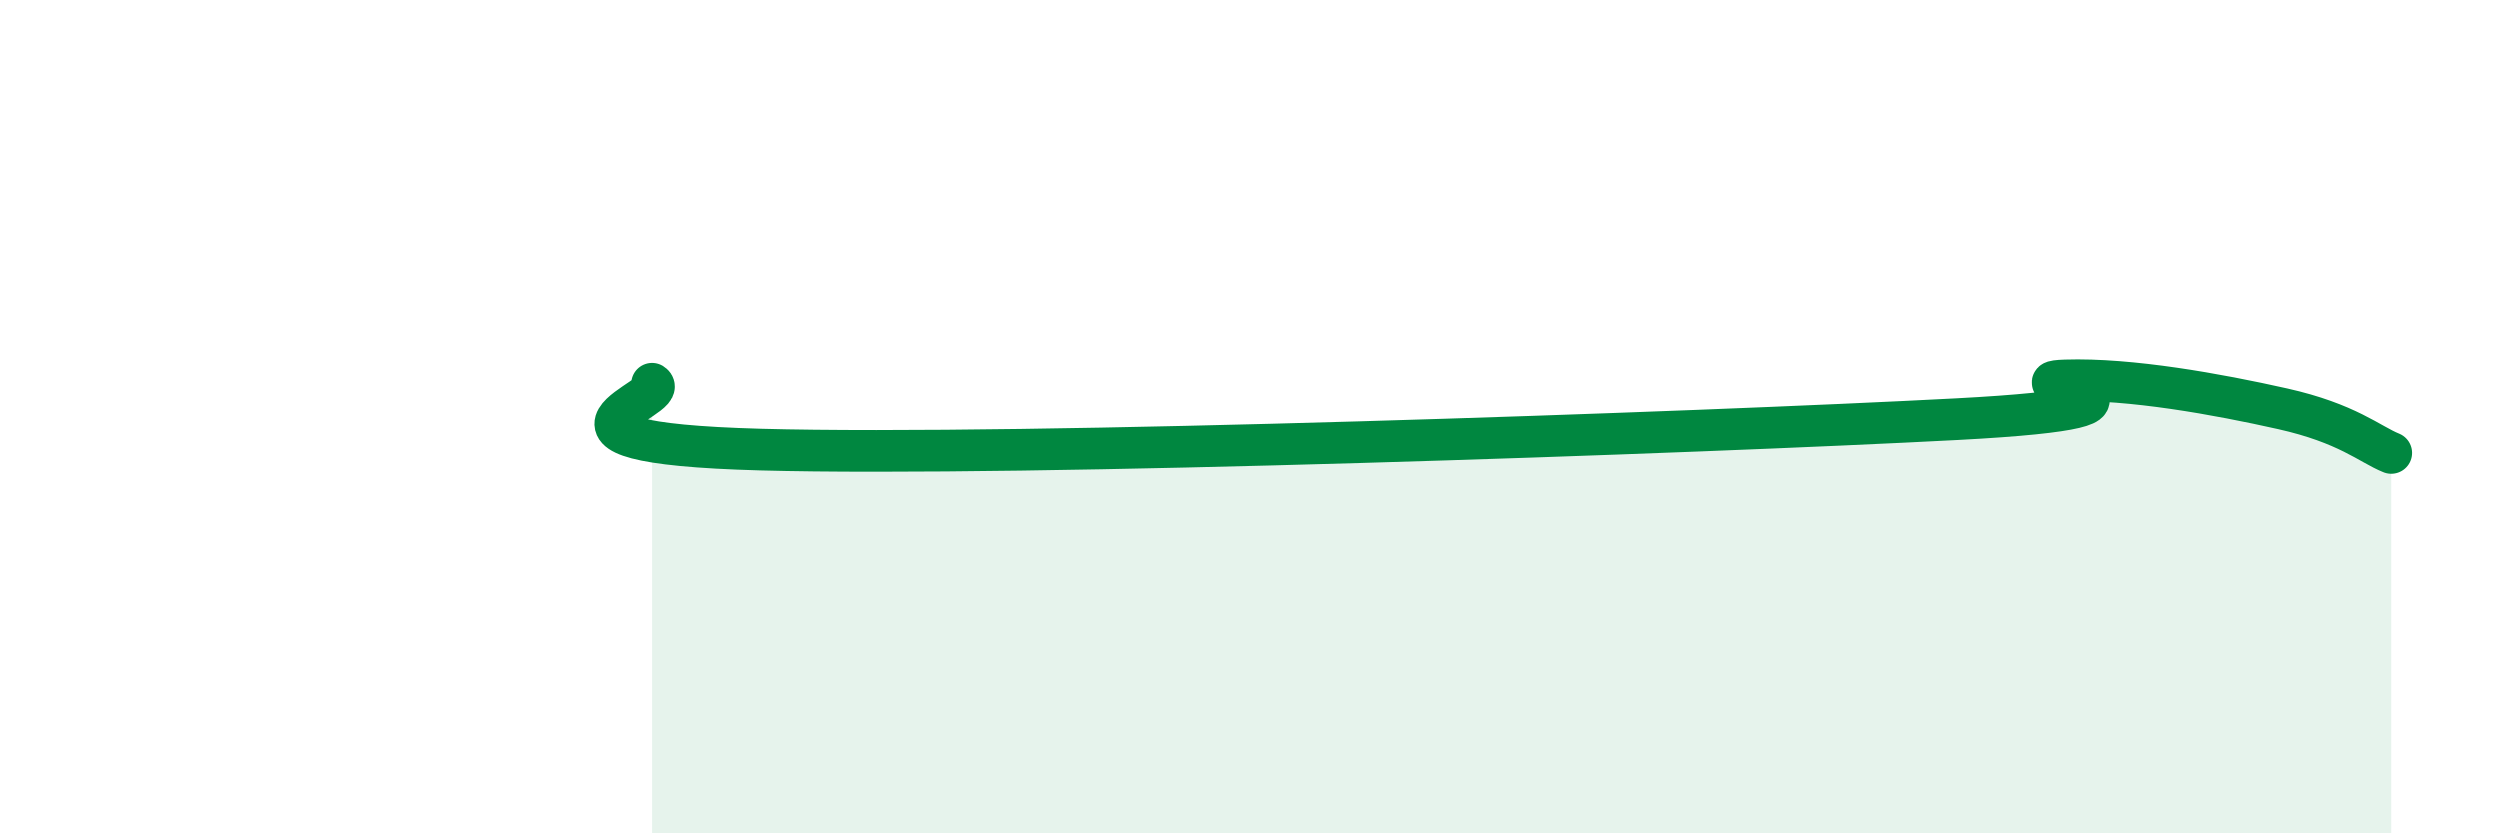 
    <svg width="60" height="20" viewBox="0 0 60 20" xmlns="http://www.w3.org/2000/svg">
      <path
        d="M 15.65,9.21 C 16.17,9.53 12,10.62 18.26,10.79 C 24.52,10.96 40.7,10.39 46.96,10.06 C 53.22,9.73 48.01,9.18 49.57,9.13 C 51.13,9.08 53.22,9.46 54.78,9.81 C 56.34,10.16 56.87,10.66 57.39,10.87L57.39 20L15.65 20Z"
        fill="#008740"
        opacity="0.1"
        stroke-linecap="round"
        stroke-linejoin="round"
      />
      <path
        d="M 15.65,9.21 C 16.17,9.53 12,10.62 18.26,10.79 C 24.52,10.96 40.7,10.39 46.96,10.06 C 53.22,9.73 48.01,9.18 49.57,9.13 C 51.13,9.08 53.22,9.46 54.78,9.81 C 56.34,10.16 56.87,10.66 57.39,10.87"
        stroke="#008740"
        stroke-width="1"
        fill="none"
        stroke-linecap="round"
        stroke-linejoin="round"
      />
    </svg>
  